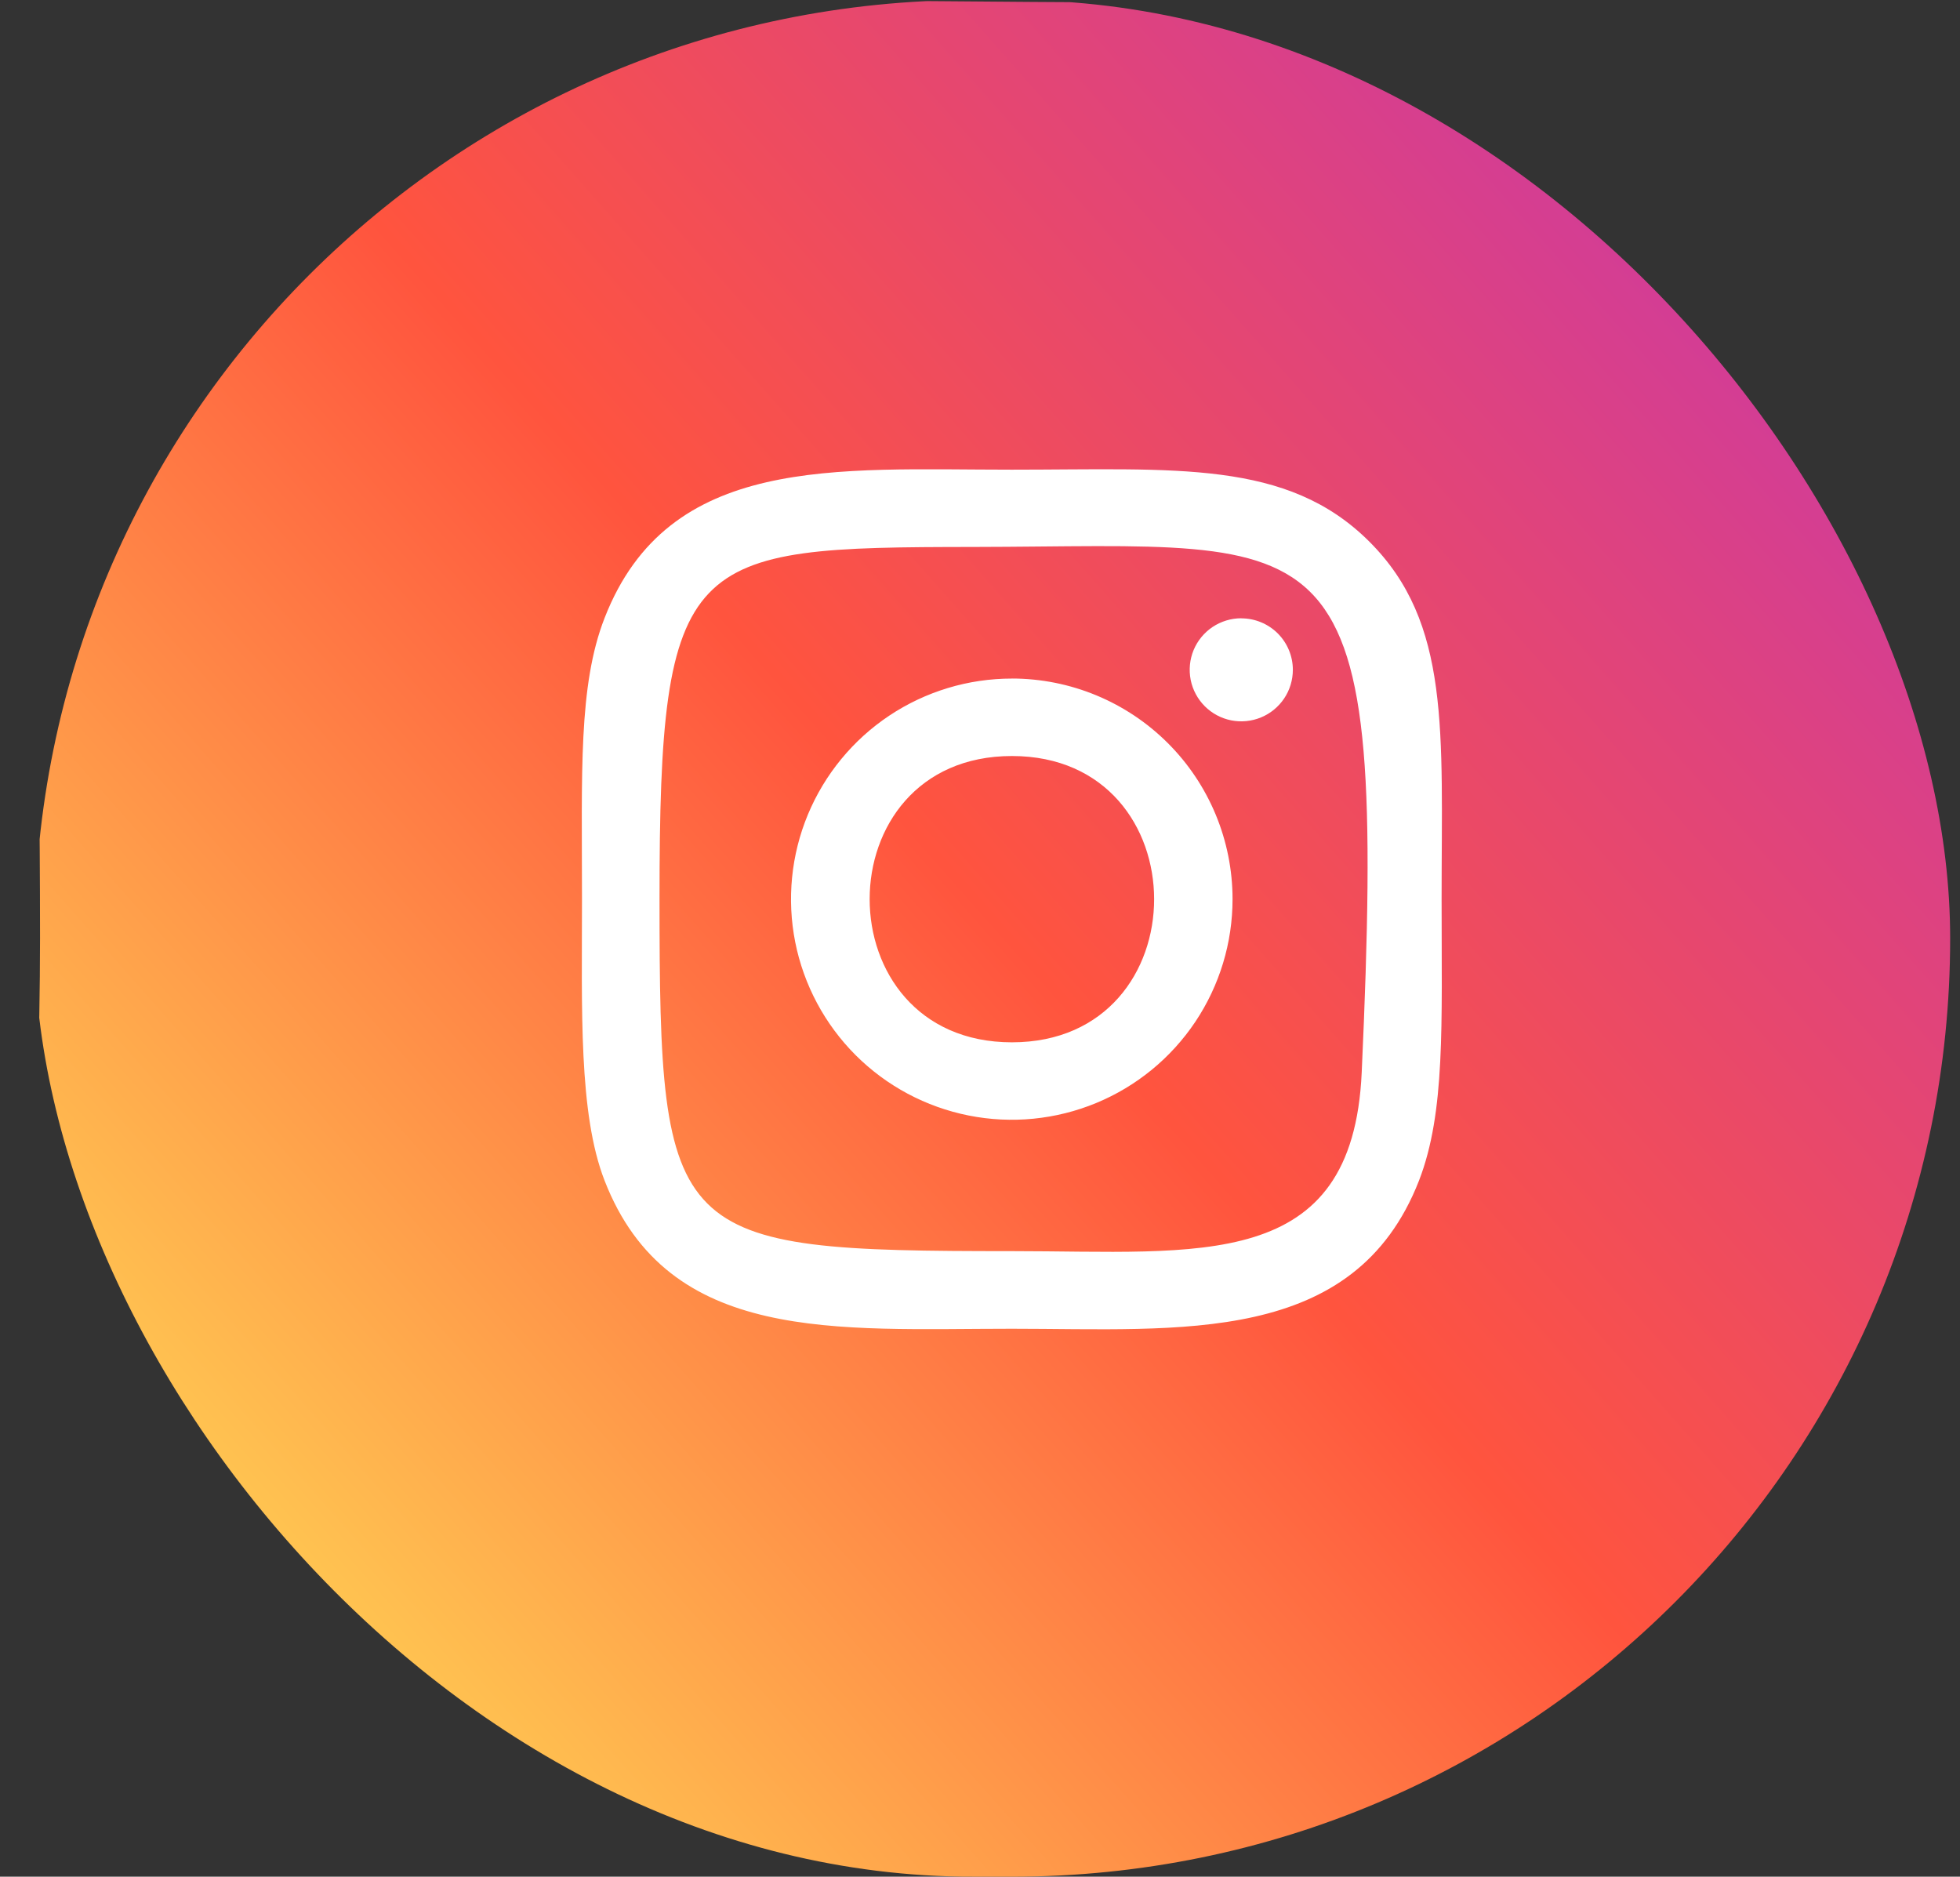 <?xml version="1.0" encoding="UTF-8"?> <svg xmlns="http://www.w3.org/2000/svg" width="47" height="45" viewBox="0 0 47 45" fill="none"><rect x="0" y="0" width="47" height="45" fill="#333333" stroke="none"/> <g clip-path="url(#clip0_187_1208)"> <path d="M3.823 3.124C0.224 6.786 0.96 10.674 0.96 22.493C0.96 32.306 -0.788 42.144 8.361 44.46C11.219 45.18 36.533 45.18 39.387 44.46C43.196 43.496 46.295 40.471 46.723 35.194C46.782 34.458 46.782 10.548 46.723 9.797C46.276 4.177 42.739 0.936 38.084 0.281C37.013 0.126 36.799 0.081 31.325 0.072C11.909 0.081 7.653 -0.766 3.823 3.124Z" fill="url(#paint0_linear_187_1208)"></path> </g> <g clip-path="url(#clip1_187_1208)"> <path d="M24.266 11.262C20.042 11.262 16.032 10.886 14.499 14.815C13.864 16.438 13.956 18.544 13.956 21.56C13.956 24.208 13.871 26.697 14.497 28.307C16.024 32.238 20.069 31.861 24.262 31.861C28.306 31.861 32.477 32.282 34.028 28.307C34.661 26.668 34.569 24.592 34.569 21.56C34.569 17.536 34.791 14.938 32.837 12.988C30.86 11.013 28.186 11.262 24.259 11.262H24.266ZM23.339 13.115C32.15 13.101 33.272 12.123 32.653 25.719C32.434 30.528 28.768 30 24.264 30C16.051 30 15.815 29.765 15.815 21.554C15.814 13.251 16.468 13.121 23.339 13.115ZM29.765 14.825C29.521 14.825 29.281 14.898 29.078 15.033C28.875 15.169 28.716 15.362 28.622 15.588C28.529 15.814 28.505 16.062 28.552 16.302C28.6 16.542 28.718 16.762 28.891 16.935C29.064 17.108 29.284 17.225 29.524 17.273C29.764 17.32 30.013 17.296 30.239 17.202C30.465 17.109 30.658 16.95 30.794 16.747C30.93 16.544 31.002 16.305 31.002 16.06C31.002 15.733 30.871 15.419 30.64 15.188C30.408 14.957 30.094 14.827 29.766 14.827L29.765 14.825ZM24.266 16.271C23.219 16.27 22.195 16.58 21.324 17.16C20.453 17.741 19.774 18.567 19.372 19.534C18.971 20.5 18.866 21.564 19.069 22.59C19.273 23.617 19.777 24.559 20.517 25.3C21.258 26.04 22.201 26.544 23.228 26.748C24.255 26.953 25.32 26.848 26.287 26.448C27.255 26.048 28.082 25.37 28.664 24.5C29.245 23.63 29.556 22.607 29.556 21.56C29.556 20.158 28.999 18.813 28.007 17.821C27.015 16.829 25.67 16.271 24.266 16.27V16.271ZM24.266 18.128C28.809 18.128 28.815 24.993 24.266 24.993C19.718 24.993 19.715 18.128 24.266 18.128Z" fill="white"></path> </g> <defs> <linearGradient id="paint0_linear_187_1208" x1="4.078" y1="41.875" x2="45.879" y2="4.929" gradientUnits="userSpaceOnUse"> <stop stop-color="#FFDD55"></stop> <stop offset="0.5" stop-color="#FF543E"></stop> <stop offset="1" stop-color="#C837AB"></stop> </linearGradient> <clipPath id="clip0_187_1208"> <rect x="0.826" width="45.938" height="45" rx="22.5" fill="white"></rect> </clipPath> <clipPath id="clip1_187_1208"> <rect width="20.625" height="20.625" fill="white" transform="translate(13.951 11.25)"></rect> </clipPath> </defs> </svg> 